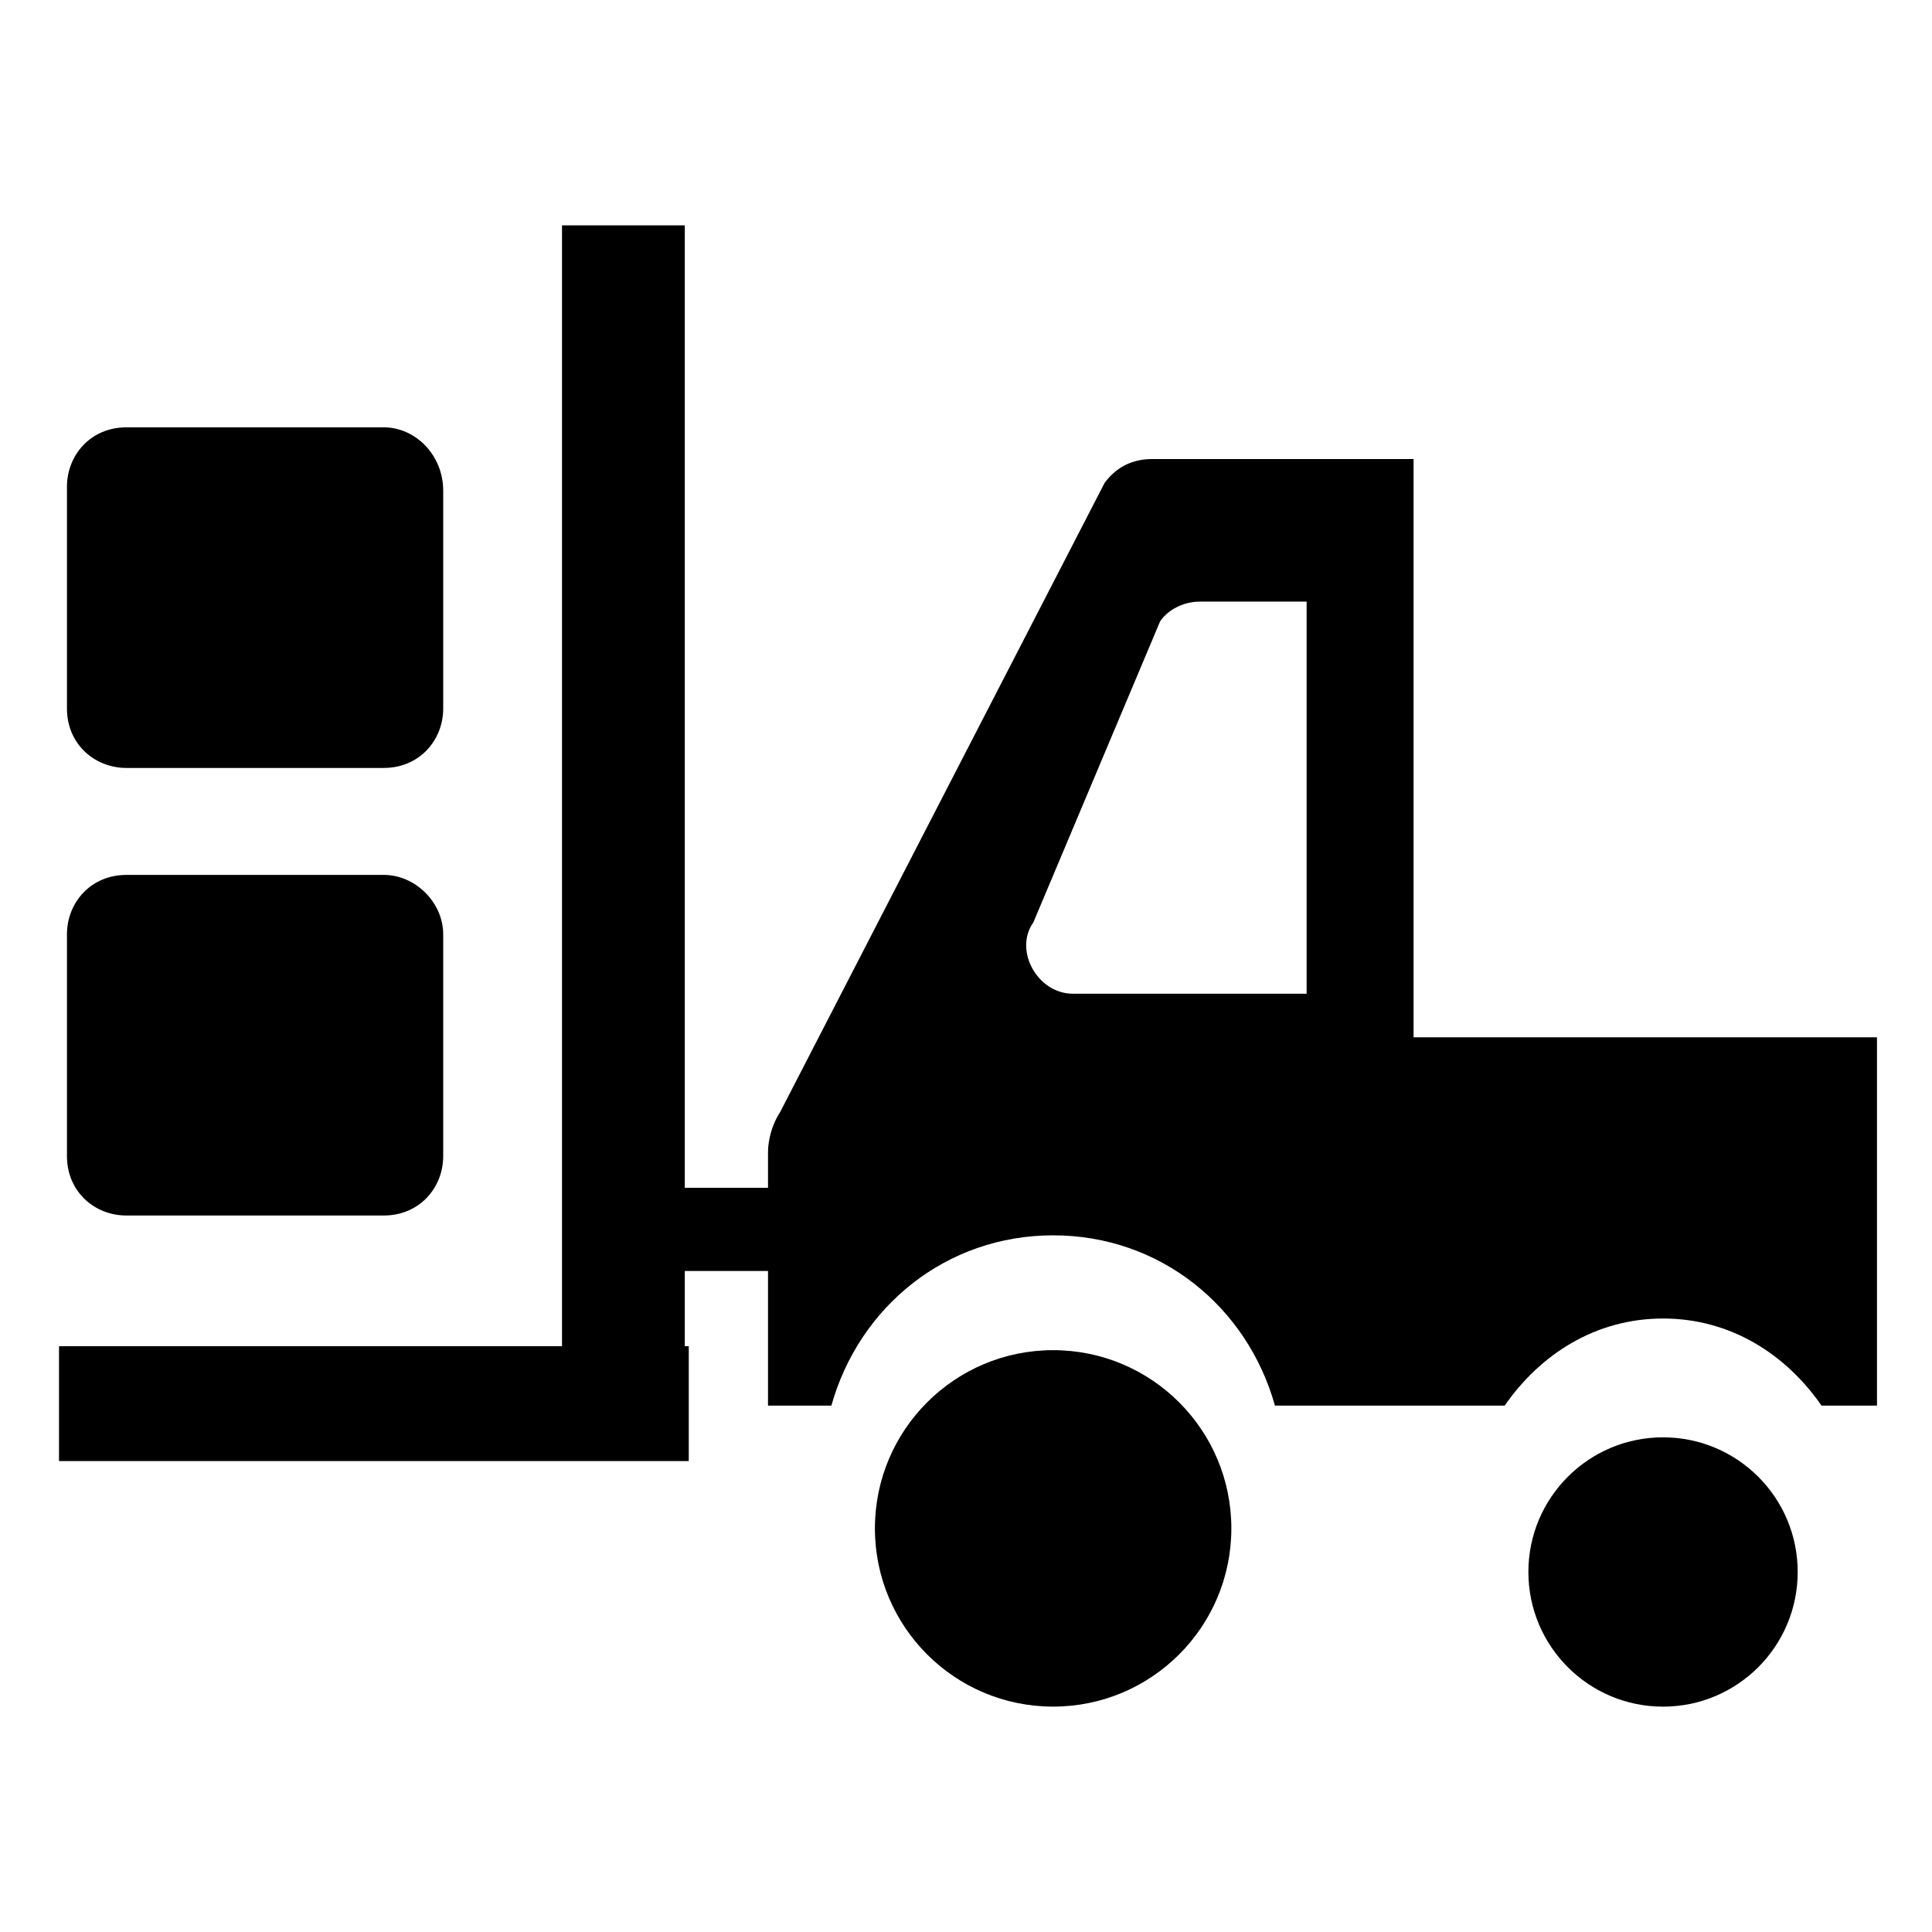 <?xml version="1.0" encoding="UTF-8"?>
<!-- Uploaded to: SVG Repo, www.svgrepo.com, Generator: SVG Repo Mixer Tools -->
<svg fill="#000000" width="800px" height="800px" version="1.1" viewBox="144 144 512 512" xmlns="http://www.w3.org/2000/svg">
 <g>
  <path d="m159.64 500.76h166.89v30.438h-166.89z"/>
  <path d="m292.94 203.72h32.539v326.43h-32.539z"/>
  <path d="m309.73 458.78h47.23v22.043h-47.23z"/>
  <path d="m245.71 375.86h-68.223c-9.445 0-15.742 7.348-15.742 15.742v58.777c0 9.445 7.348 15.742 15.742 15.742h68.223c9.445 0 15.742-7.348 15.742-15.742v-58.777c0-8.398-7.344-15.742-15.742-15.742z"/>
  <path d="m245.71 257.25h-68.223c-9.445 0-15.742 7.348-15.742 15.742v58.777c0 9.445 7.348 15.742 15.742 15.742h68.223c9.445 0 15.742-7.348 15.742-15.742v-57.727c0-9.445-7.344-16.793-15.742-16.793z"/>
  <path d="m518.61 419.94v-154.29h-69.273c-5.246 0-9.445 2.098-12.594 6.297l-86.066 166.89c-2.098 3.148-3.148 7.348-3.148 10.496v67.176h16.793c7.348-26.238 30.438-45.133 58.777-45.133s51.43 18.895 58.777 45.133h60.879c9.445-13.645 24.141-23.09 41.984-23.09s32.539 9.445 41.984 23.09h14.695v-97.613h-122.81zm-28.34-12.594h-61.926c-9.445 0-15.742-11.547-10.496-18.895l33.586-79.77c2.098-3.148 6.297-5.246 10.496-5.246h28.34z"/>
  <path d="m620.41 560.59c0 19.711-15.977 35.688-35.684 35.688-19.711 0-35.688-15.977-35.688-35.688 0-19.707 15.977-35.684 35.688-35.684 19.707 0 35.684 15.977 35.684 35.684"/>
  <path d="m470.32 549.04c0 26.086-21.145 47.23-47.23 47.23-26.086 0-47.23-21.145-47.23-47.23 0-26.086 21.145-47.234 47.23-47.234 26.086 0 47.23 21.148 47.23 47.234"/>
 </g>
</svg>
